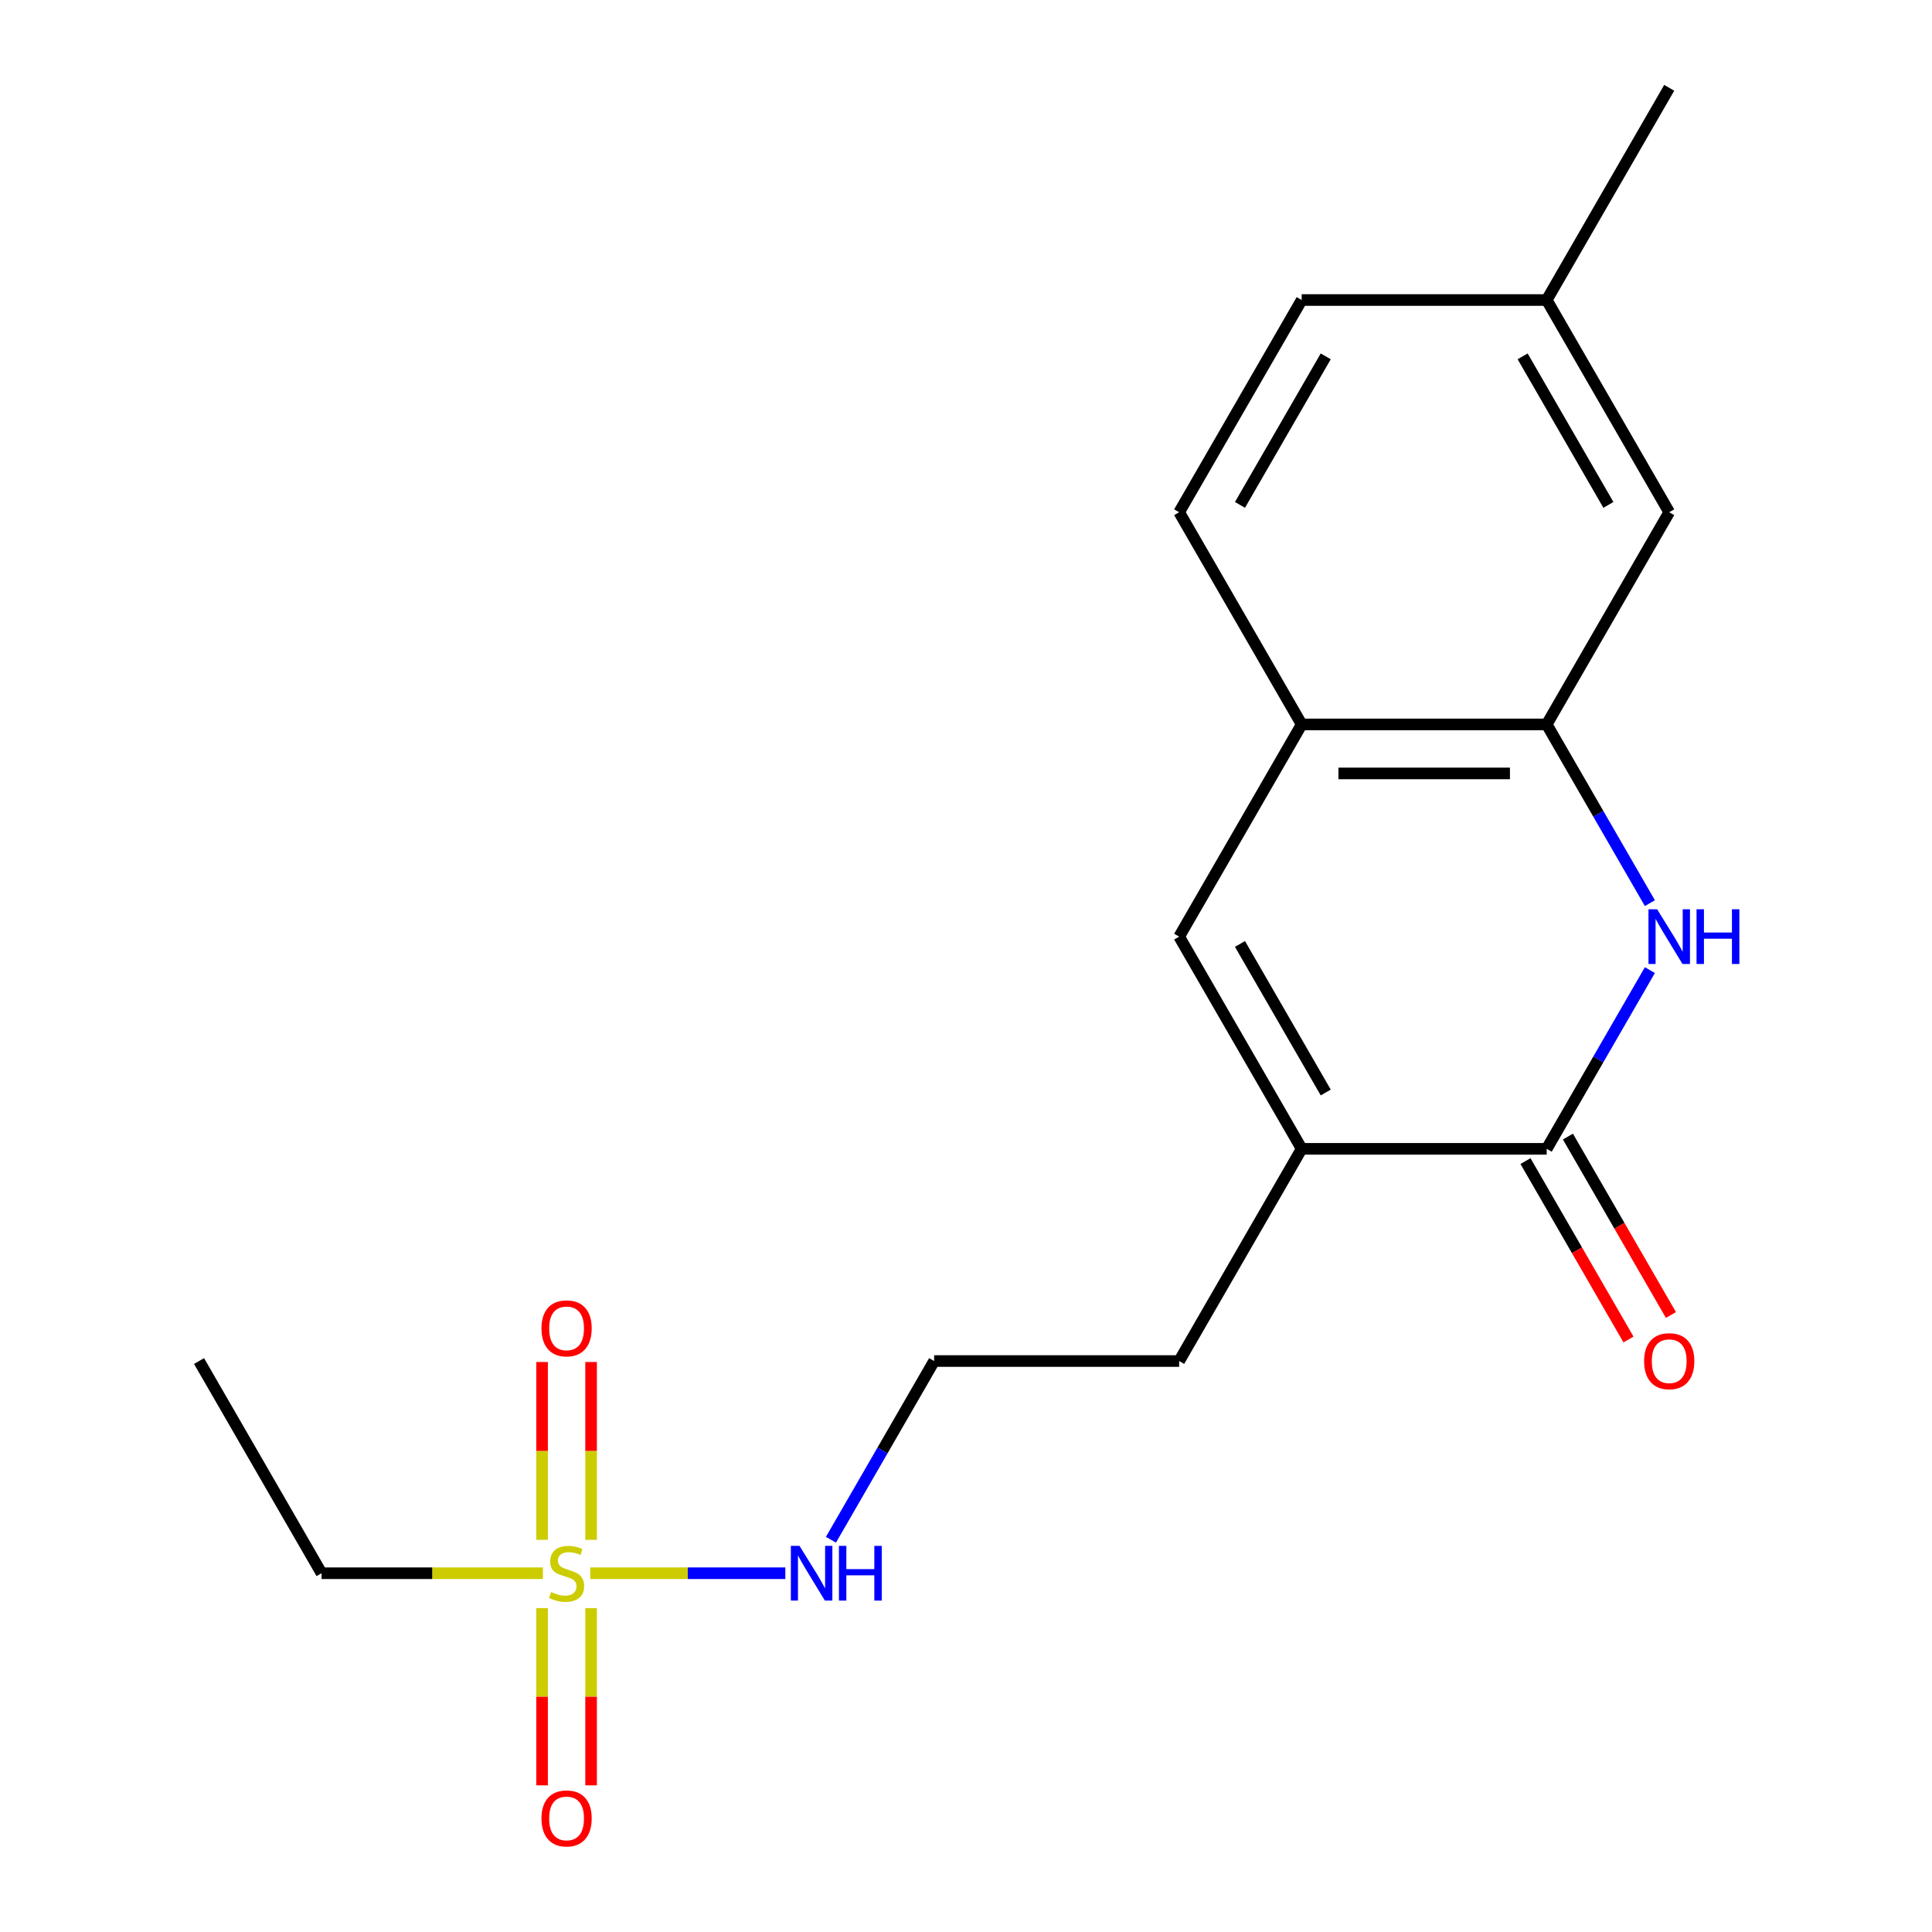 <?xml version='1.0' encoding='iso-8859-1'?>
<svg version='1.1' baseProfile='full'
              xmlns='http://www.w3.org/2000/svg'
                      xmlns:rdkit='http://www.rdkit.org/xml'
                      xmlns:xlink='http://www.w3.org/1999/xlink'
                  xml:space='preserve'
width='1000px' height='1000px' viewBox='0 0 1000 1000'>
<!-- END OF HEADER -->
<rect style='opacity:1.0;fill:#FFFFFF;stroke:none' width='1000' height='1000' x='0' y='0'> </rect>
<path class='bond-6' d='M 305.946,797.012 L 305.946,750.993' style='fill:none;fill-rule:evenodd;stroke:#CCCC00;stroke-width:6px;stroke-linecap:butt;stroke-linejoin:miter;stroke-opacity:1' />
<path class='bond-6' d='M 305.946,750.993 L 305.946,704.974' style='fill:none;fill-rule:evenodd;stroke:#FF0000;stroke-width:6px;stroke-linecap:butt;stroke-linejoin:miter;stroke-opacity:1' />
<path class='bond-6' d='M 280.58,797.012 L 280.58,750.993' style='fill:none;fill-rule:evenodd;stroke:#CCCC00;stroke-width:6px;stroke-linecap:butt;stroke-linejoin:miter;stroke-opacity:1' />
<path class='bond-6' d='M 280.58,750.993 L 280.58,704.974' style='fill:none;fill-rule:evenodd;stroke:#FF0000;stroke-width:6px;stroke-linecap:butt;stroke-linejoin:miter;stroke-opacity:1' />
<path class='bond-7' d='M 280.58,832.354 L 280.58,878.222' style='fill:none;fill-rule:evenodd;stroke:#CCCC00;stroke-width:6px;stroke-linecap:butt;stroke-linejoin:miter;stroke-opacity:1' />
<path class='bond-7' d='M 280.58,878.222 L 280.58,924.091' style='fill:none;fill-rule:evenodd;stroke:#FF0000;stroke-width:6px;stroke-linecap:butt;stroke-linejoin:miter;stroke-opacity:1' />
<path class='bond-7' d='M 305.946,832.354 L 305.946,878.222' style='fill:none;fill-rule:evenodd;stroke:#CCCC00;stroke-width:6px;stroke-linecap:butt;stroke-linejoin:miter;stroke-opacity:1' />
<path class='bond-7' d='M 305.946,878.222 L 305.946,924.091' style='fill:none;fill-rule:evenodd;stroke:#FF0000;stroke-width:6px;stroke-linecap:butt;stroke-linejoin:miter;stroke-opacity:1' />
<path class='bond-8' d='M 305.514,814.303 L 356,814.303' style='fill:none;fill-rule:evenodd;stroke:#CCCC00;stroke-width:6px;stroke-linecap:butt;stroke-linejoin:miter;stroke-opacity:1' />
<path class='bond-8' d='M 356,814.303 L 406.486,814.303' style='fill:none;fill-rule:evenodd;stroke:#0000FF;stroke-width:6px;stroke-linecap:butt;stroke-linejoin:miter;stroke-opacity:1' />
<path class='bond-12' d='M 281.012,814.303 L 223.724,814.303' style='fill:none;fill-rule:evenodd;stroke:#CCCC00;stroke-width:6px;stroke-linecap:butt;stroke-linejoin:miter;stroke-opacity:1' />
<path class='bond-12' d='M 223.724,814.303 L 166.436,814.303' style='fill:none;fill-rule:evenodd;stroke:#000000;stroke-width:6px;stroke-linecap:butt;stroke-linejoin:miter;stroke-opacity:1' />
<path class='bond-0' d='M 853.979,502.127 L 827.275,548.38' style='fill:none;fill-rule:evenodd;stroke:#0000FF;stroke-width:6px;stroke-linecap:butt;stroke-linejoin:miter;stroke-opacity:1' />
<path class='bond-0' d='M 827.275,548.38 L 800.571,594.632' style='fill:none;fill-rule:evenodd;stroke:#000000;stroke-width:6px;stroke-linecap:butt;stroke-linejoin:miter;stroke-opacity:1' />
<path class='bond-19' d='M 853.979,467.466 L 827.275,421.213' style='fill:none;fill-rule:evenodd;stroke:#0000FF;stroke-width:6px;stroke-linecap:butt;stroke-linejoin:miter;stroke-opacity:1' />
<path class='bond-19' d='M 827.275,421.213 L 800.571,374.961' style='fill:none;fill-rule:evenodd;stroke:#000000;stroke-width:6px;stroke-linecap:butt;stroke-linejoin:miter;stroke-opacity:1' />
<path class='bond-1' d='M 800.571,594.632 L 673.744,594.632' style='fill:none;fill-rule:evenodd;stroke:#000000;stroke-width:6px;stroke-linecap:butt;stroke-linejoin:miter;stroke-opacity:1' />
<path class='bond-9' d='M 789.588,600.973 L 816.245,647.146' style='fill:none;fill-rule:evenodd;stroke:#000000;stroke-width:6px;stroke-linecap:butt;stroke-linejoin:miter;stroke-opacity:1' />
<path class='bond-9' d='M 816.245,647.146 L 842.903,693.318' style='fill:none;fill-rule:evenodd;stroke:#FF0000;stroke-width:6px;stroke-linecap:butt;stroke-linejoin:miter;stroke-opacity:1' />
<path class='bond-9' d='M 811.555,588.291 L 838.213,634.463' style='fill:none;fill-rule:evenodd;stroke:#000000;stroke-width:6px;stroke-linecap:butt;stroke-linejoin:miter;stroke-opacity:1' />
<path class='bond-9' d='M 838.213,634.463 L 864.87,680.636' style='fill:none;fill-rule:evenodd;stroke:#FF0000;stroke-width:6px;stroke-linecap:butt;stroke-linejoin:miter;stroke-opacity:1' />
<path class='bond-2' d='M 673.744,594.632 L 610.331,704.468' style='fill:none;fill-rule:evenodd;stroke:#000000;stroke-width:6px;stroke-linecap:butt;stroke-linejoin:miter;stroke-opacity:1' />
<path class='bond-3' d='M 673.744,594.632 L 610.331,484.797' style='fill:none;fill-rule:evenodd;stroke:#000000;stroke-width:6px;stroke-linecap:butt;stroke-linejoin:miter;stroke-opacity:1' />
<path class='bond-3' d='M 686.199,565.474 L 641.81,488.589' style='fill:none;fill-rule:evenodd;stroke:#000000;stroke-width:6px;stroke-linecap:butt;stroke-linejoin:miter;stroke-opacity:1' />
<path class='bond-5' d='M 610.331,484.797 L 673.744,374.961' style='fill:none;fill-rule:evenodd;stroke:#000000;stroke-width:6px;stroke-linecap:butt;stroke-linejoin:miter;stroke-opacity:1' />
<path class='bond-4' d='M 800.571,374.961 L 673.744,374.961' style='fill:none;fill-rule:evenodd;stroke:#000000;stroke-width:6px;stroke-linecap:butt;stroke-linejoin:miter;stroke-opacity:1' />
<path class='bond-4' d='M 781.547,400.326 L 692.768,400.326' style='fill:none;fill-rule:evenodd;stroke:#000000;stroke-width:6px;stroke-linecap:butt;stroke-linejoin:miter;stroke-opacity:1' />
<path class='bond-10' d='M 800.571,374.961 L 863.985,265.126' style='fill:none;fill-rule:evenodd;stroke:#000000;stroke-width:6px;stroke-linecap:butt;stroke-linejoin:miter;stroke-opacity:1' />
<path class='bond-11' d='M 673.744,374.961 L 610.331,265.126' style='fill:none;fill-rule:evenodd;stroke:#000000;stroke-width:6px;stroke-linecap:butt;stroke-linejoin:miter;stroke-opacity:1' />
<path class='bond-16' d='M 430.096,796.972 L 456.8,750.72' style='fill:none;fill-rule:evenodd;stroke:#0000FF;stroke-width:6px;stroke-linecap:butt;stroke-linejoin:miter;stroke-opacity:1' />
<path class='bond-16' d='M 456.8,750.72 L 483.504,704.468' style='fill:none;fill-rule:evenodd;stroke:#000000;stroke-width:6px;stroke-linecap:butt;stroke-linejoin:miter;stroke-opacity:1' />
<path class='bond-20' d='M 863.985,265.126 L 800.571,155.29' style='fill:none;fill-rule:evenodd;stroke:#000000;stroke-width:6px;stroke-linecap:butt;stroke-linejoin:miter;stroke-opacity:1' />
<path class='bond-20' d='M 832.506,261.333 L 788.116,184.448' style='fill:none;fill-rule:evenodd;stroke:#000000;stroke-width:6px;stroke-linecap:butt;stroke-linejoin:miter;stroke-opacity:1' />
<path class='bond-14' d='M 610.331,265.126 L 673.744,155.29' style='fill:none;fill-rule:evenodd;stroke:#000000;stroke-width:6px;stroke-linecap:butt;stroke-linejoin:miter;stroke-opacity:1' />
<path class='bond-14' d='M 641.81,261.333 L 686.199,184.448' style='fill:none;fill-rule:evenodd;stroke:#000000;stroke-width:6px;stroke-linecap:butt;stroke-linejoin:miter;stroke-opacity:1' />
<path class='bond-18' d='M 166.436,814.303 L 103.022,704.468' style='fill:none;fill-rule:evenodd;stroke:#000000;stroke-width:6px;stroke-linecap:butt;stroke-linejoin:miter;stroke-opacity:1' />
<path class='bond-13' d='M 800.571,155.29 L 673.744,155.29' style='fill:none;fill-rule:evenodd;stroke:#000000;stroke-width:6px;stroke-linecap:butt;stroke-linejoin:miter;stroke-opacity:1' />
<path class='bond-17' d='M 800.571,155.29 L 863.985,45.455' style='fill:none;fill-rule:evenodd;stroke:#000000;stroke-width:6px;stroke-linecap:butt;stroke-linejoin:miter;stroke-opacity:1' />
<path class='bond-15' d='M 610.331,704.468 L 483.504,704.468' style='fill:none;fill-rule:evenodd;stroke:#000000;stroke-width:6px;stroke-linecap:butt;stroke-linejoin:miter;stroke-opacity:1' />
<path  class='atom-0' d='M 285.263 824.023
Q 285.583 824.143, 286.903 824.703
Q 288.223 825.263, 289.663 825.623
Q 291.143 825.943, 292.583 825.943
Q 295.263 825.943, 296.823 824.663
Q 298.383 823.343, 298.383 821.063
Q 298.383 819.503, 297.583 818.543
Q 296.823 817.583, 295.623 817.063
Q 294.423 816.543, 292.423 815.943
Q 289.903 815.183, 288.383 814.463
Q 286.903 813.743, 285.823 812.223
Q 284.783 810.703, 284.783 808.143
Q 284.783 804.583, 287.183 802.383
Q 289.623 800.183, 294.423 800.183
Q 297.703 800.183, 301.423 801.743
L 300.503 804.823
Q 297.103 803.423, 294.543 803.423
Q 291.783 803.423, 290.263 804.583
Q 288.743 805.703, 288.783 807.663
Q 288.783 809.183, 289.543 810.103
Q 290.343 811.023, 291.463 811.543
Q 292.623 812.063, 294.543 812.663
Q 297.103 813.463, 298.623 814.263
Q 300.143 815.063, 301.223 816.703
Q 302.343 818.303, 302.343 821.063
Q 302.343 824.983, 299.703 827.103
Q 297.103 829.183, 292.743 829.183
Q 290.223 829.183, 288.303 828.623
Q 286.423 828.103, 284.183 827.183
L 285.263 824.023
' fill='#CCCC00'/>
<path  class='atom-1' d='M 857.725 470.637
L 867.005 485.637
Q 867.925 487.117, 869.405 489.797
Q 870.885 492.477, 870.965 492.637
L 870.965 470.637
L 874.725 470.637
L 874.725 498.957
L 870.845 498.957
L 860.885 482.557
Q 859.725 480.637, 858.485 478.437
Q 857.285 476.237, 856.925 475.557
L 856.925 498.957
L 853.245 498.957
L 853.245 470.637
L 857.725 470.637
' fill='#0000FF'/>
<path  class='atom-1' d='M 878.125 470.637
L 881.965 470.637
L 881.965 482.677
L 896.445 482.677
L 896.445 470.637
L 900.285 470.637
L 900.285 498.957
L 896.445 498.957
L 896.445 485.877
L 881.965 485.877
L 881.965 498.957
L 878.125 498.957
L 878.125 470.637
' fill='#0000FF'/>
<path  class='atom-7' d='M 280.263 687.556
Q 280.263 680.756, 283.623 676.956
Q 286.983 673.156, 293.263 673.156
Q 299.543 673.156, 302.903 676.956
Q 306.263 680.756, 306.263 687.556
Q 306.263 694.436, 302.863 698.356
Q 299.463 702.236, 293.263 702.236
Q 287.023 702.236, 283.623 698.356
Q 280.263 694.476, 280.263 687.556
M 293.263 699.036
Q 297.583 699.036, 299.903 696.156
Q 302.263 693.236, 302.263 687.556
Q 302.263 681.996, 299.903 679.196
Q 297.583 676.356, 293.263 676.356
Q 288.943 676.356, 286.583 679.156
Q 284.263 681.956, 284.263 687.556
Q 284.263 693.276, 286.583 696.156
Q 288.943 699.036, 293.263 699.036
' fill='#FF0000'/>
<path  class='atom-8' d='M 280.263 941.21
Q 280.263 934.41, 283.623 930.61
Q 286.983 926.81, 293.263 926.81
Q 299.543 926.81, 302.903 930.61
Q 306.263 934.41, 306.263 941.21
Q 306.263 948.09, 302.863 952.01
Q 299.463 955.89, 293.263 955.89
Q 287.023 955.89, 283.623 952.01
Q 280.263 948.13, 280.263 941.21
M 293.263 952.69
Q 297.583 952.69, 299.903 949.81
Q 302.263 946.89, 302.263 941.21
Q 302.263 935.65, 299.903 932.85
Q 297.583 930.01, 293.263 930.01
Q 288.943 930.01, 286.583 932.81
Q 284.263 935.61, 284.263 941.21
Q 284.263 946.93, 286.583 949.81
Q 288.943 952.69, 293.263 952.69
' fill='#FF0000'/>
<path  class='atom-9' d='M 413.83 800.143
L 423.11 815.143
Q 424.03 816.623, 425.51 819.303
Q 426.99 821.983, 427.07 822.143
L 427.07 800.143
L 430.83 800.143
L 430.83 828.463
L 426.95 828.463
L 416.99 812.063
Q 415.83 810.143, 414.59 807.943
Q 413.39 805.743, 413.03 805.063
L 413.03 828.463
L 409.35 828.463
L 409.35 800.143
L 413.83 800.143
' fill='#0000FF'/>
<path  class='atom-9' d='M 434.23 800.143
L 438.07 800.143
L 438.07 812.183
L 452.55 812.183
L 452.55 800.143
L 456.39 800.143
L 456.39 828.463
L 452.55 828.463
L 452.55 815.383
L 438.07 815.383
L 438.07 828.463
L 434.23 828.463
L 434.23 800.143
' fill='#0000FF'/>
<path  class='atom-10' d='M 850.985 704.548
Q 850.985 697.748, 854.345 693.948
Q 857.705 690.148, 863.985 690.148
Q 870.265 690.148, 873.625 693.948
Q 876.985 697.748, 876.985 704.548
Q 876.985 711.428, 873.585 715.348
Q 870.185 719.228, 863.985 719.228
Q 857.745 719.228, 854.345 715.348
Q 850.985 711.468, 850.985 704.548
M 863.985 716.028
Q 868.305 716.028, 870.625 713.148
Q 872.985 710.228, 872.985 704.548
Q 872.985 698.988, 870.625 696.188
Q 868.305 693.348, 863.985 693.348
Q 859.665 693.348, 857.305 696.148
Q 854.985 698.948, 854.985 704.548
Q 854.985 710.268, 857.305 713.148
Q 859.665 716.028, 863.985 716.028
' fill='#FF0000'/>
</svg>
